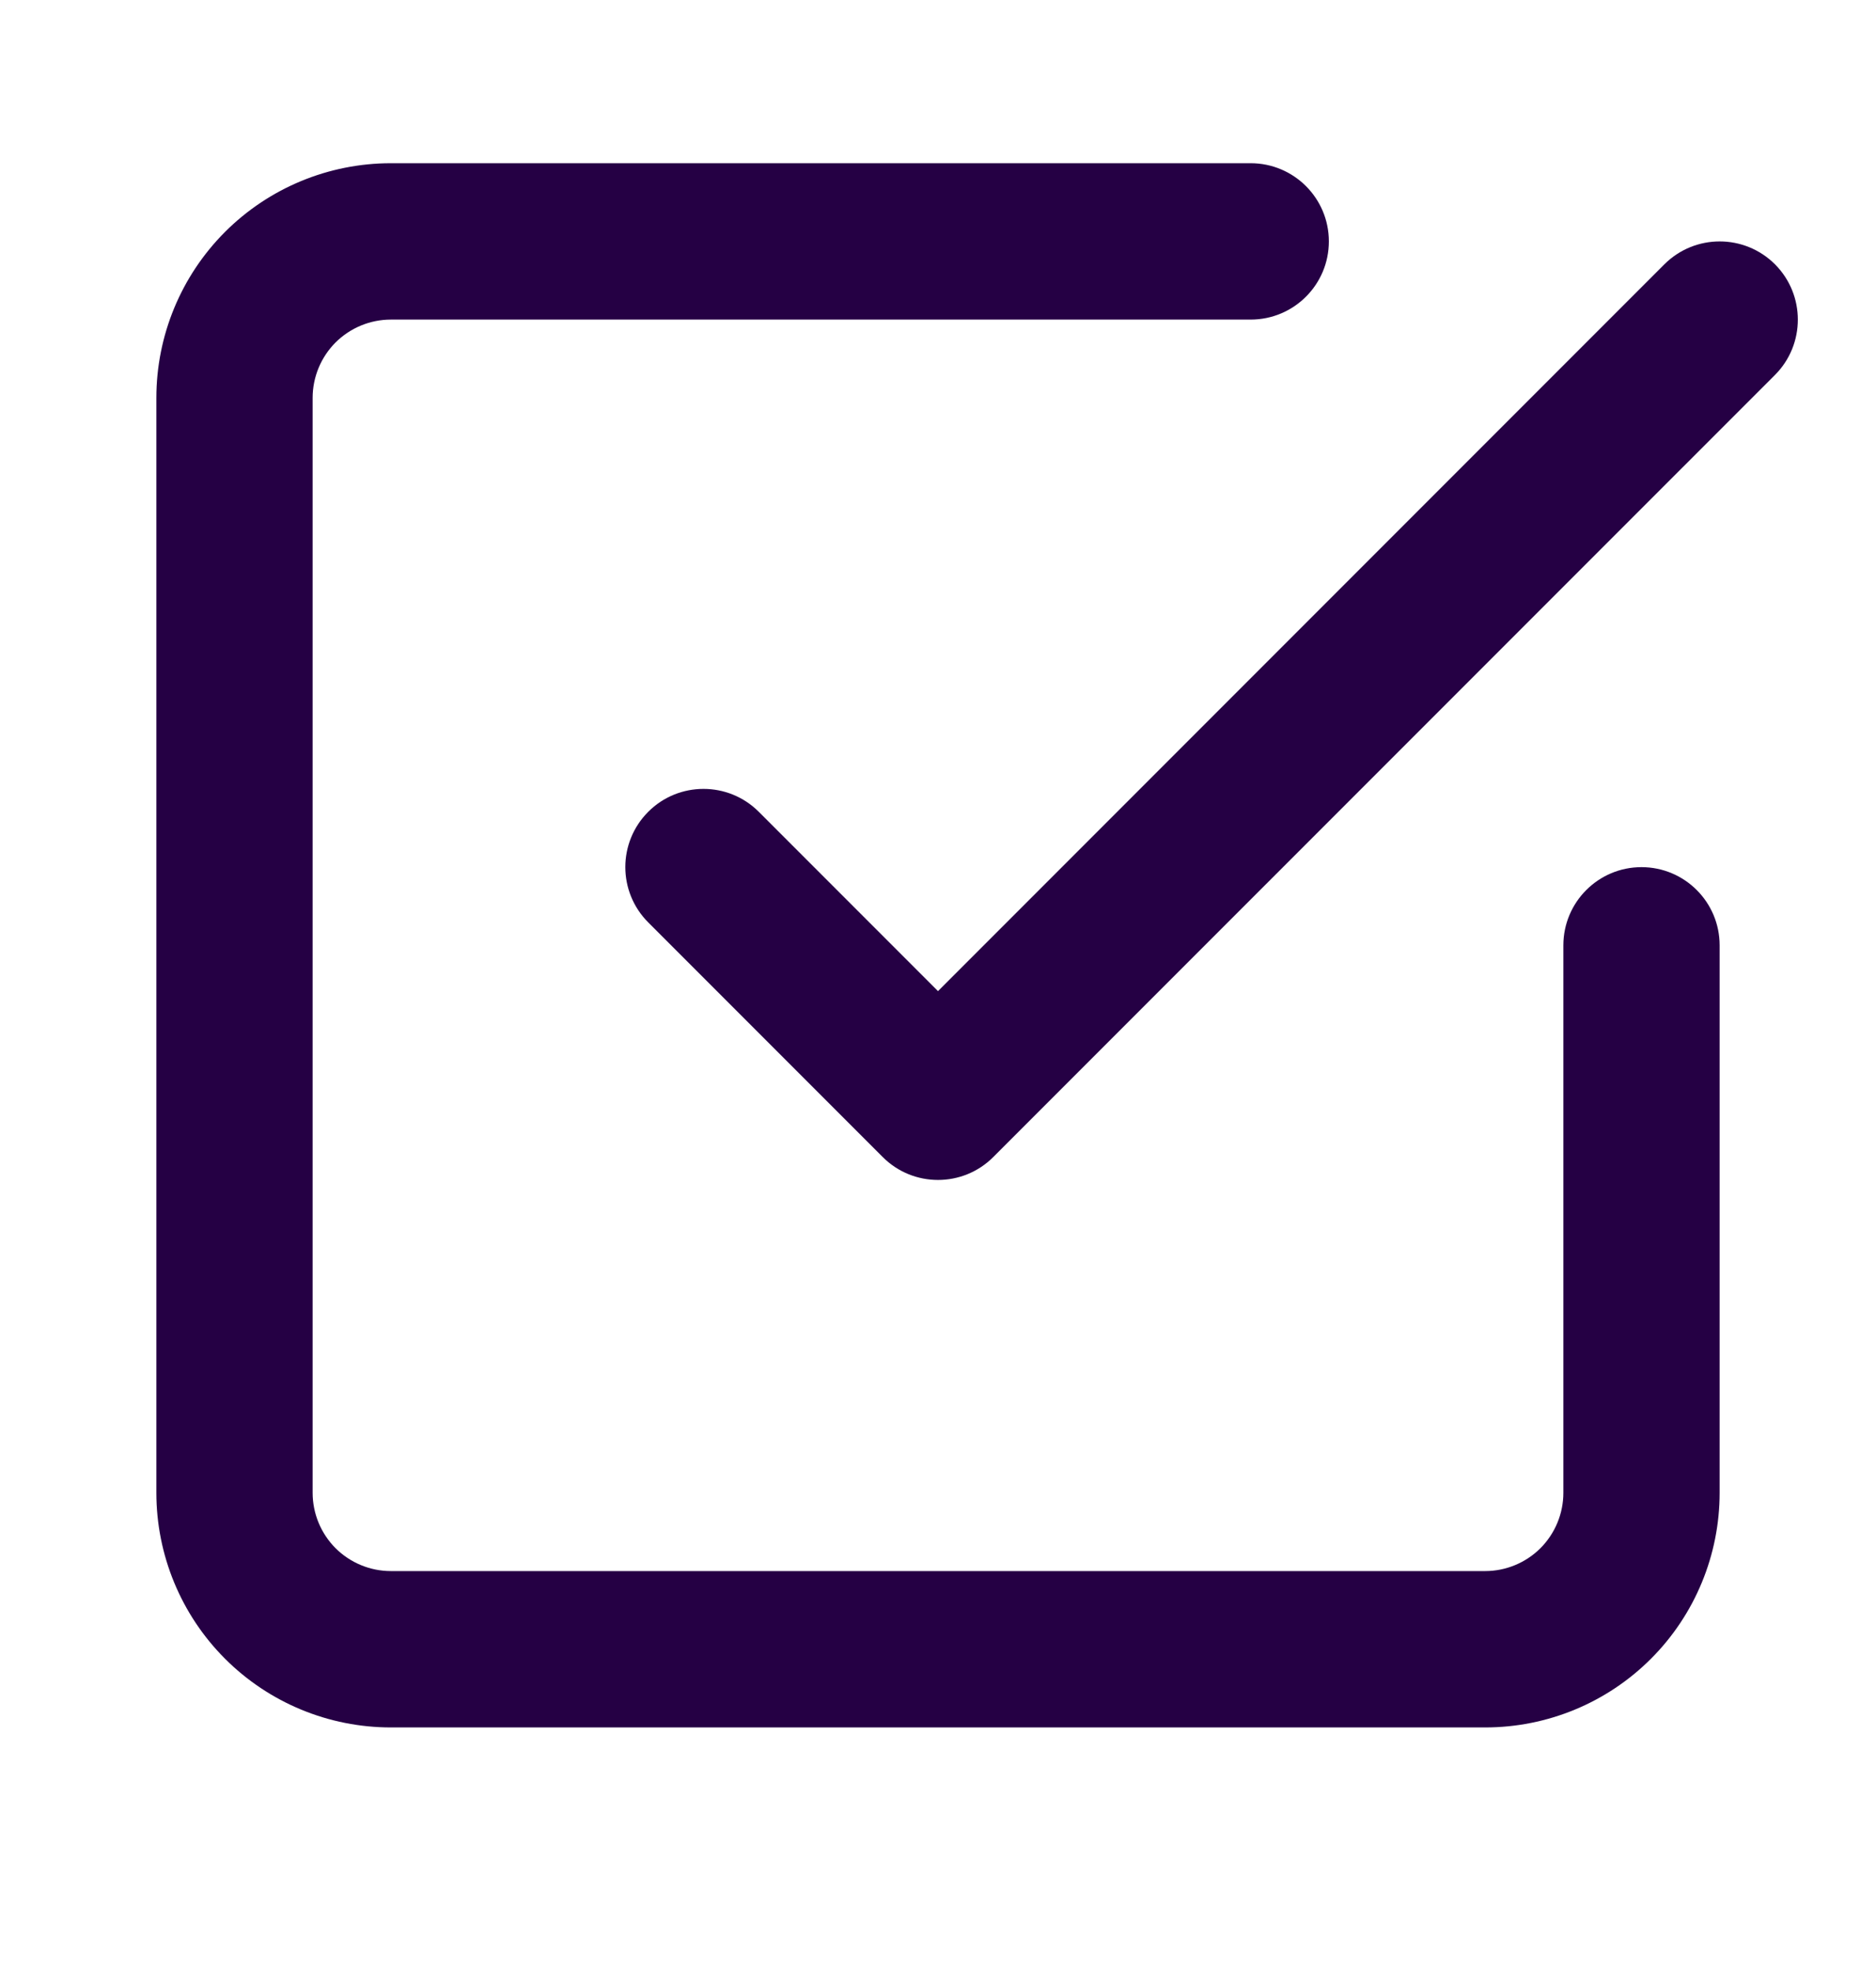 <svg width="20" height="21" viewBox="0 0 20 21" fill="none" xmlns="http://www.w3.org/2000/svg">
<g id="fi:check-square">
<g id="Vector">
<path d="M3.577 3.649C3.734 3.493 3.946 3.405 4.167 3.405H13.333C13.794 3.405 14.167 3.032 14.167 2.572C14.167 2.112 13.794 1.739 13.333 1.739H4.167C3.504 1.739 2.868 2.002 2.399 2.471C1.93 2.94 1.667 3.576 1.667 4.239V15.905C1.667 16.568 1.93 17.204 2.399 17.673C2.868 18.142 3.504 18.405 4.167 18.405H15.833C16.497 18.405 17.132 18.142 17.601 17.673C18.07 17.204 18.333 16.568 18.333 15.905V10.072C18.333 9.612 17.96 9.239 17.5 9.239C17.04 9.239 16.667 9.612 16.667 10.072V15.905C16.667 16.126 16.579 16.338 16.423 16.495C16.266 16.651 16.054 16.739 15.833 16.739H4.167C3.946 16.739 3.734 16.651 3.577 16.495C3.421 16.338 3.333 16.126 3.333 15.905V4.239C3.333 4.018 3.421 3.806 3.577 3.649Z" fill="#250044"/>
<path d="M10.589 12.328L18.923 3.995C19.248 3.669 19.248 3.142 18.923 2.816C18.597 2.491 18.07 2.491 17.744 2.816L10 10.56L8.089 8.649C7.764 8.324 7.236 8.324 6.911 8.649C6.585 8.975 6.585 9.502 6.911 9.828L9.411 12.328C9.736 12.653 10.264 12.653 10.589 12.328Z" fill="#250044"/>
</g>
</g>
</svg>
